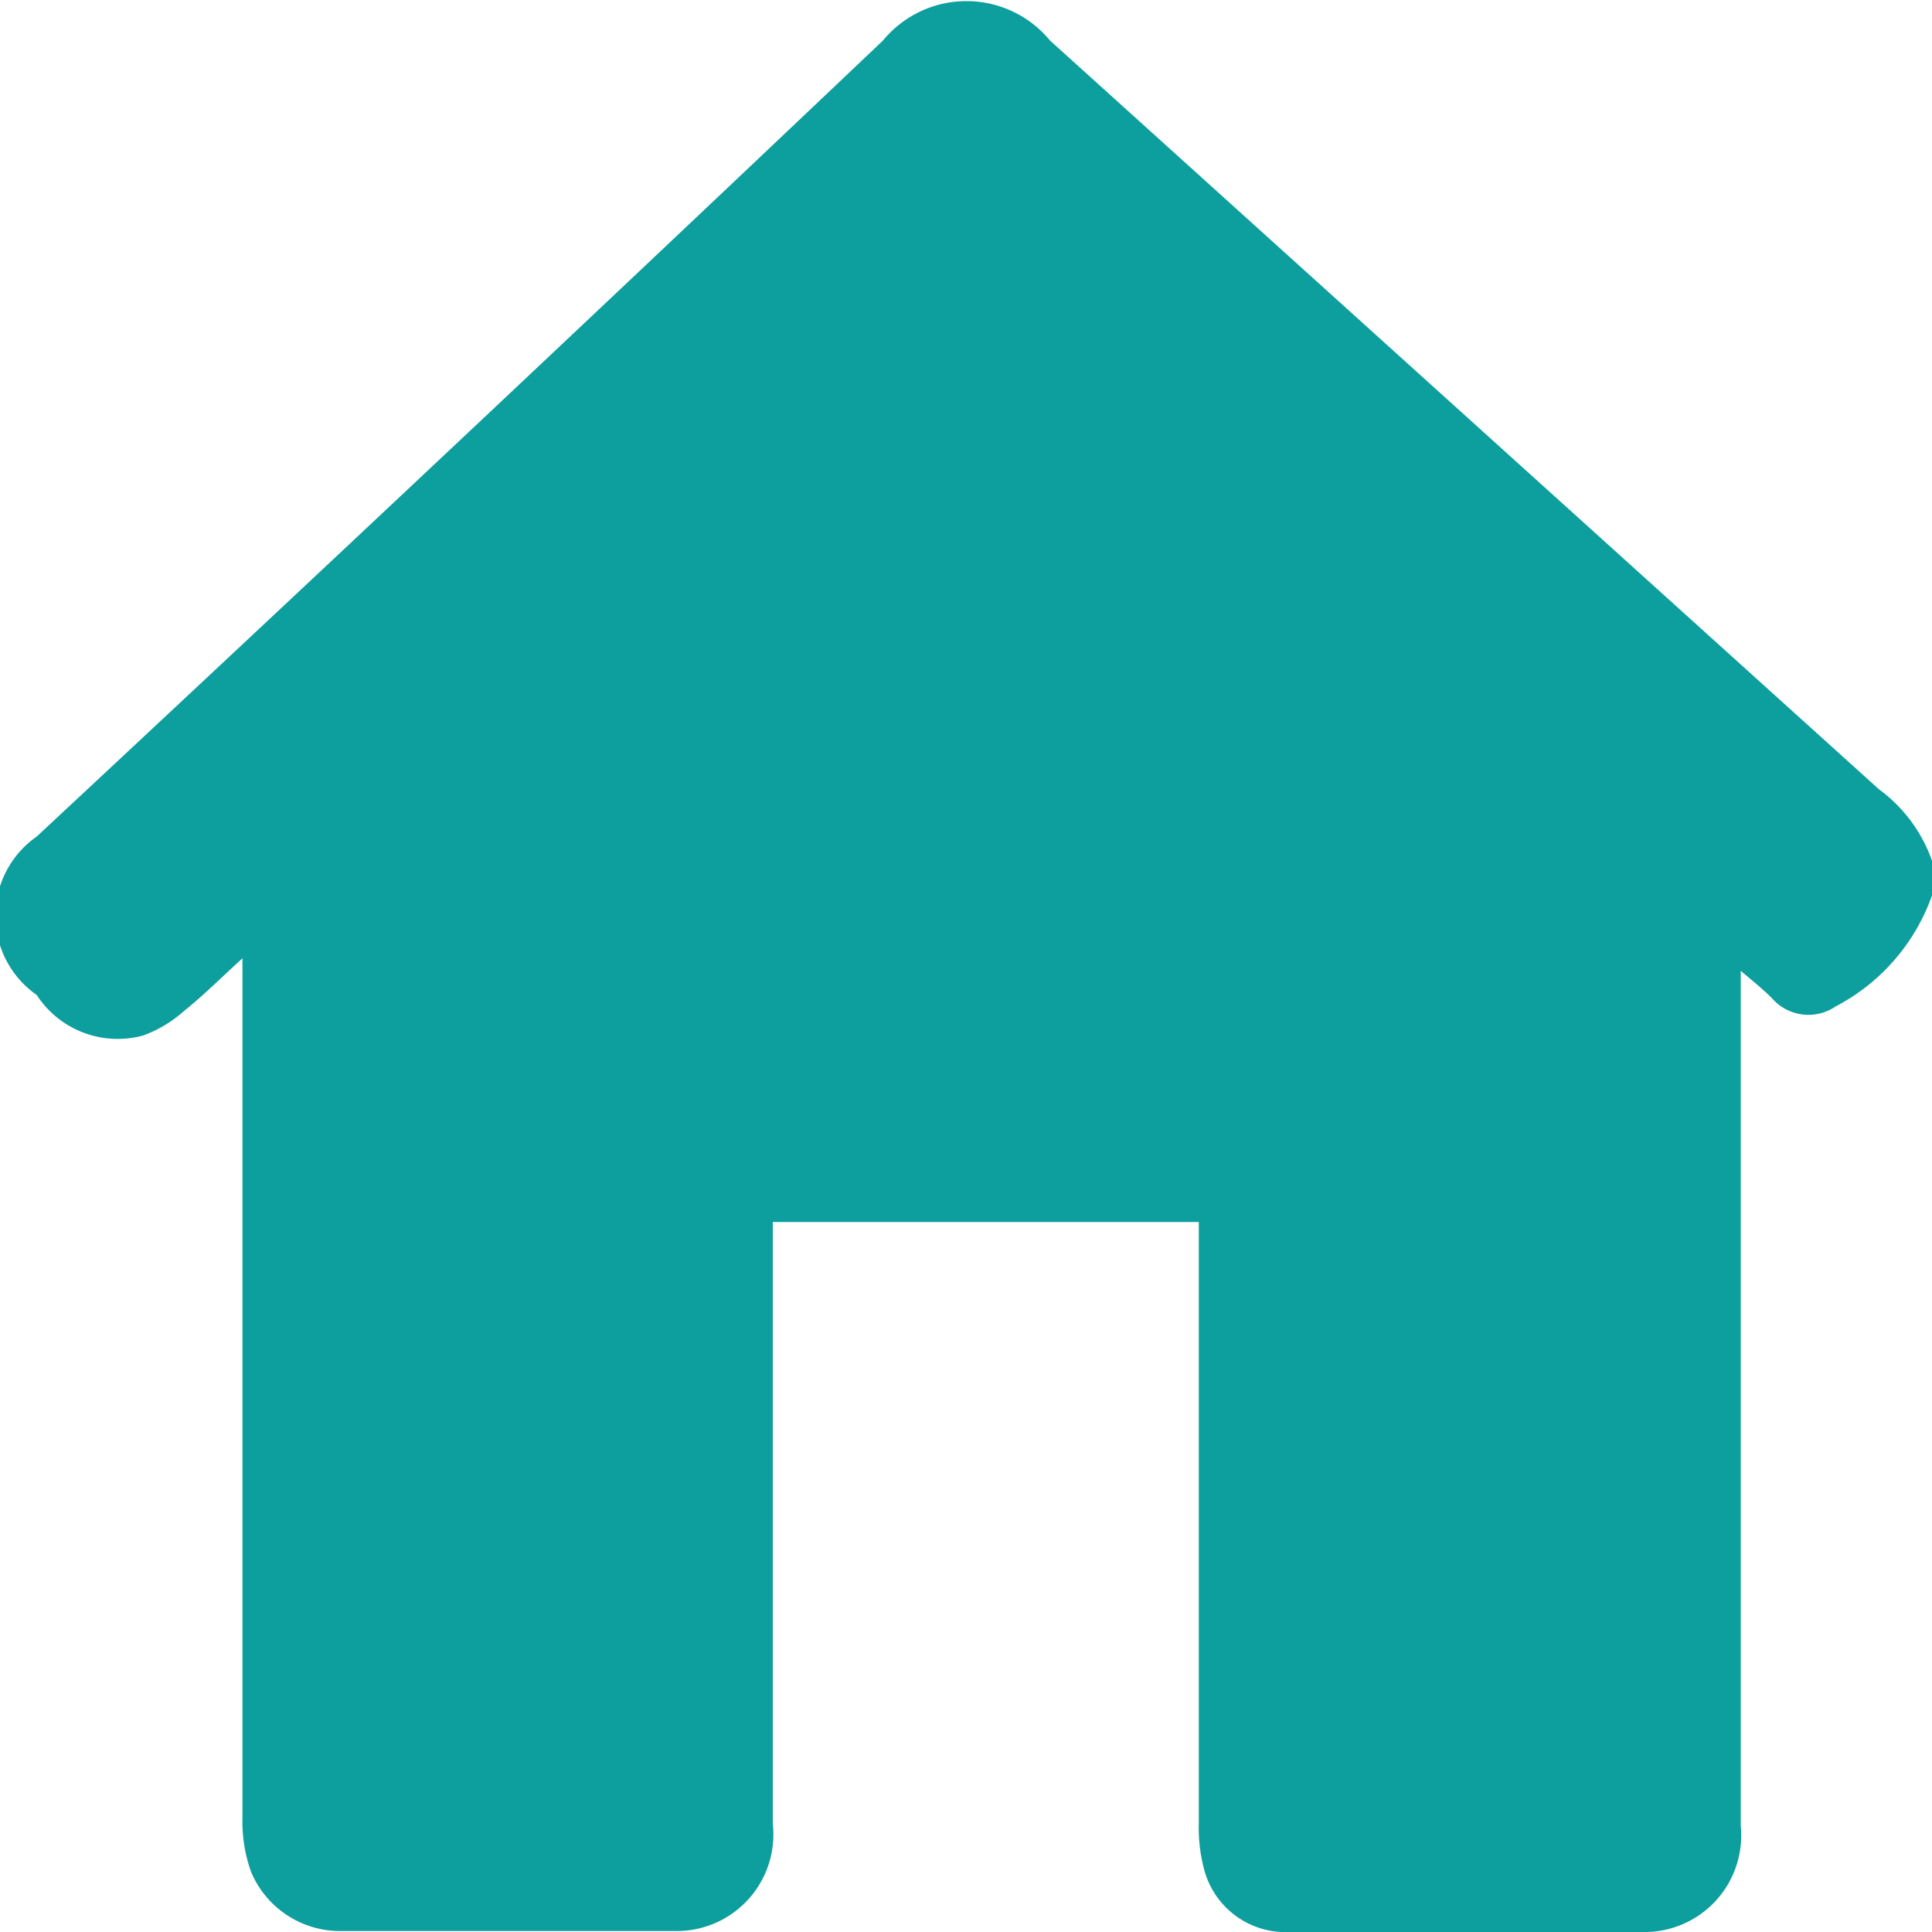 <svg xmlns="http://www.w3.org/2000/svg" viewBox="0 0 20 20"><defs><style>.cls-1{fill:#0d9e9e;}</style></defs><g id="Layer_2" data-name="Layer 2"><g id="Layer_1-2" data-name="Layer 1"><path class="cls-1" d="M20,8.91v.36a2.08,2.08,0,0,1-1,1.15.5.5,0,0,1-.66-.09c-.09-.09-.19-.17-.32-.28V18.9A1,1,0,0,1,17,20c-1.22,0-2.44,0-3.65,0a.87.87,0,0,1-.88-.63,1.67,1.67,0,0,1-.06-.5V12.65H8v6.23a1,1,0,0,1-1,1.11H3.54a1,1,0,0,1-.94-.61,1.55,1.55,0,0,1-.09-.57c0-2.87,0-5.75,0-8.63V9.92c-.23.21-.41.39-.61.55a1.3,1.3,0,0,1-.42.25,1,1,0,0,1-1.1-.42,1,1,0,0,1,0-1.64Q4.79,4.55,9.14.42a1.12,1.12,0,0,1,1.73,0l8.58,7.75A1.56,1.56,0,0,1,20,8.91Z"/></g></g></svg>